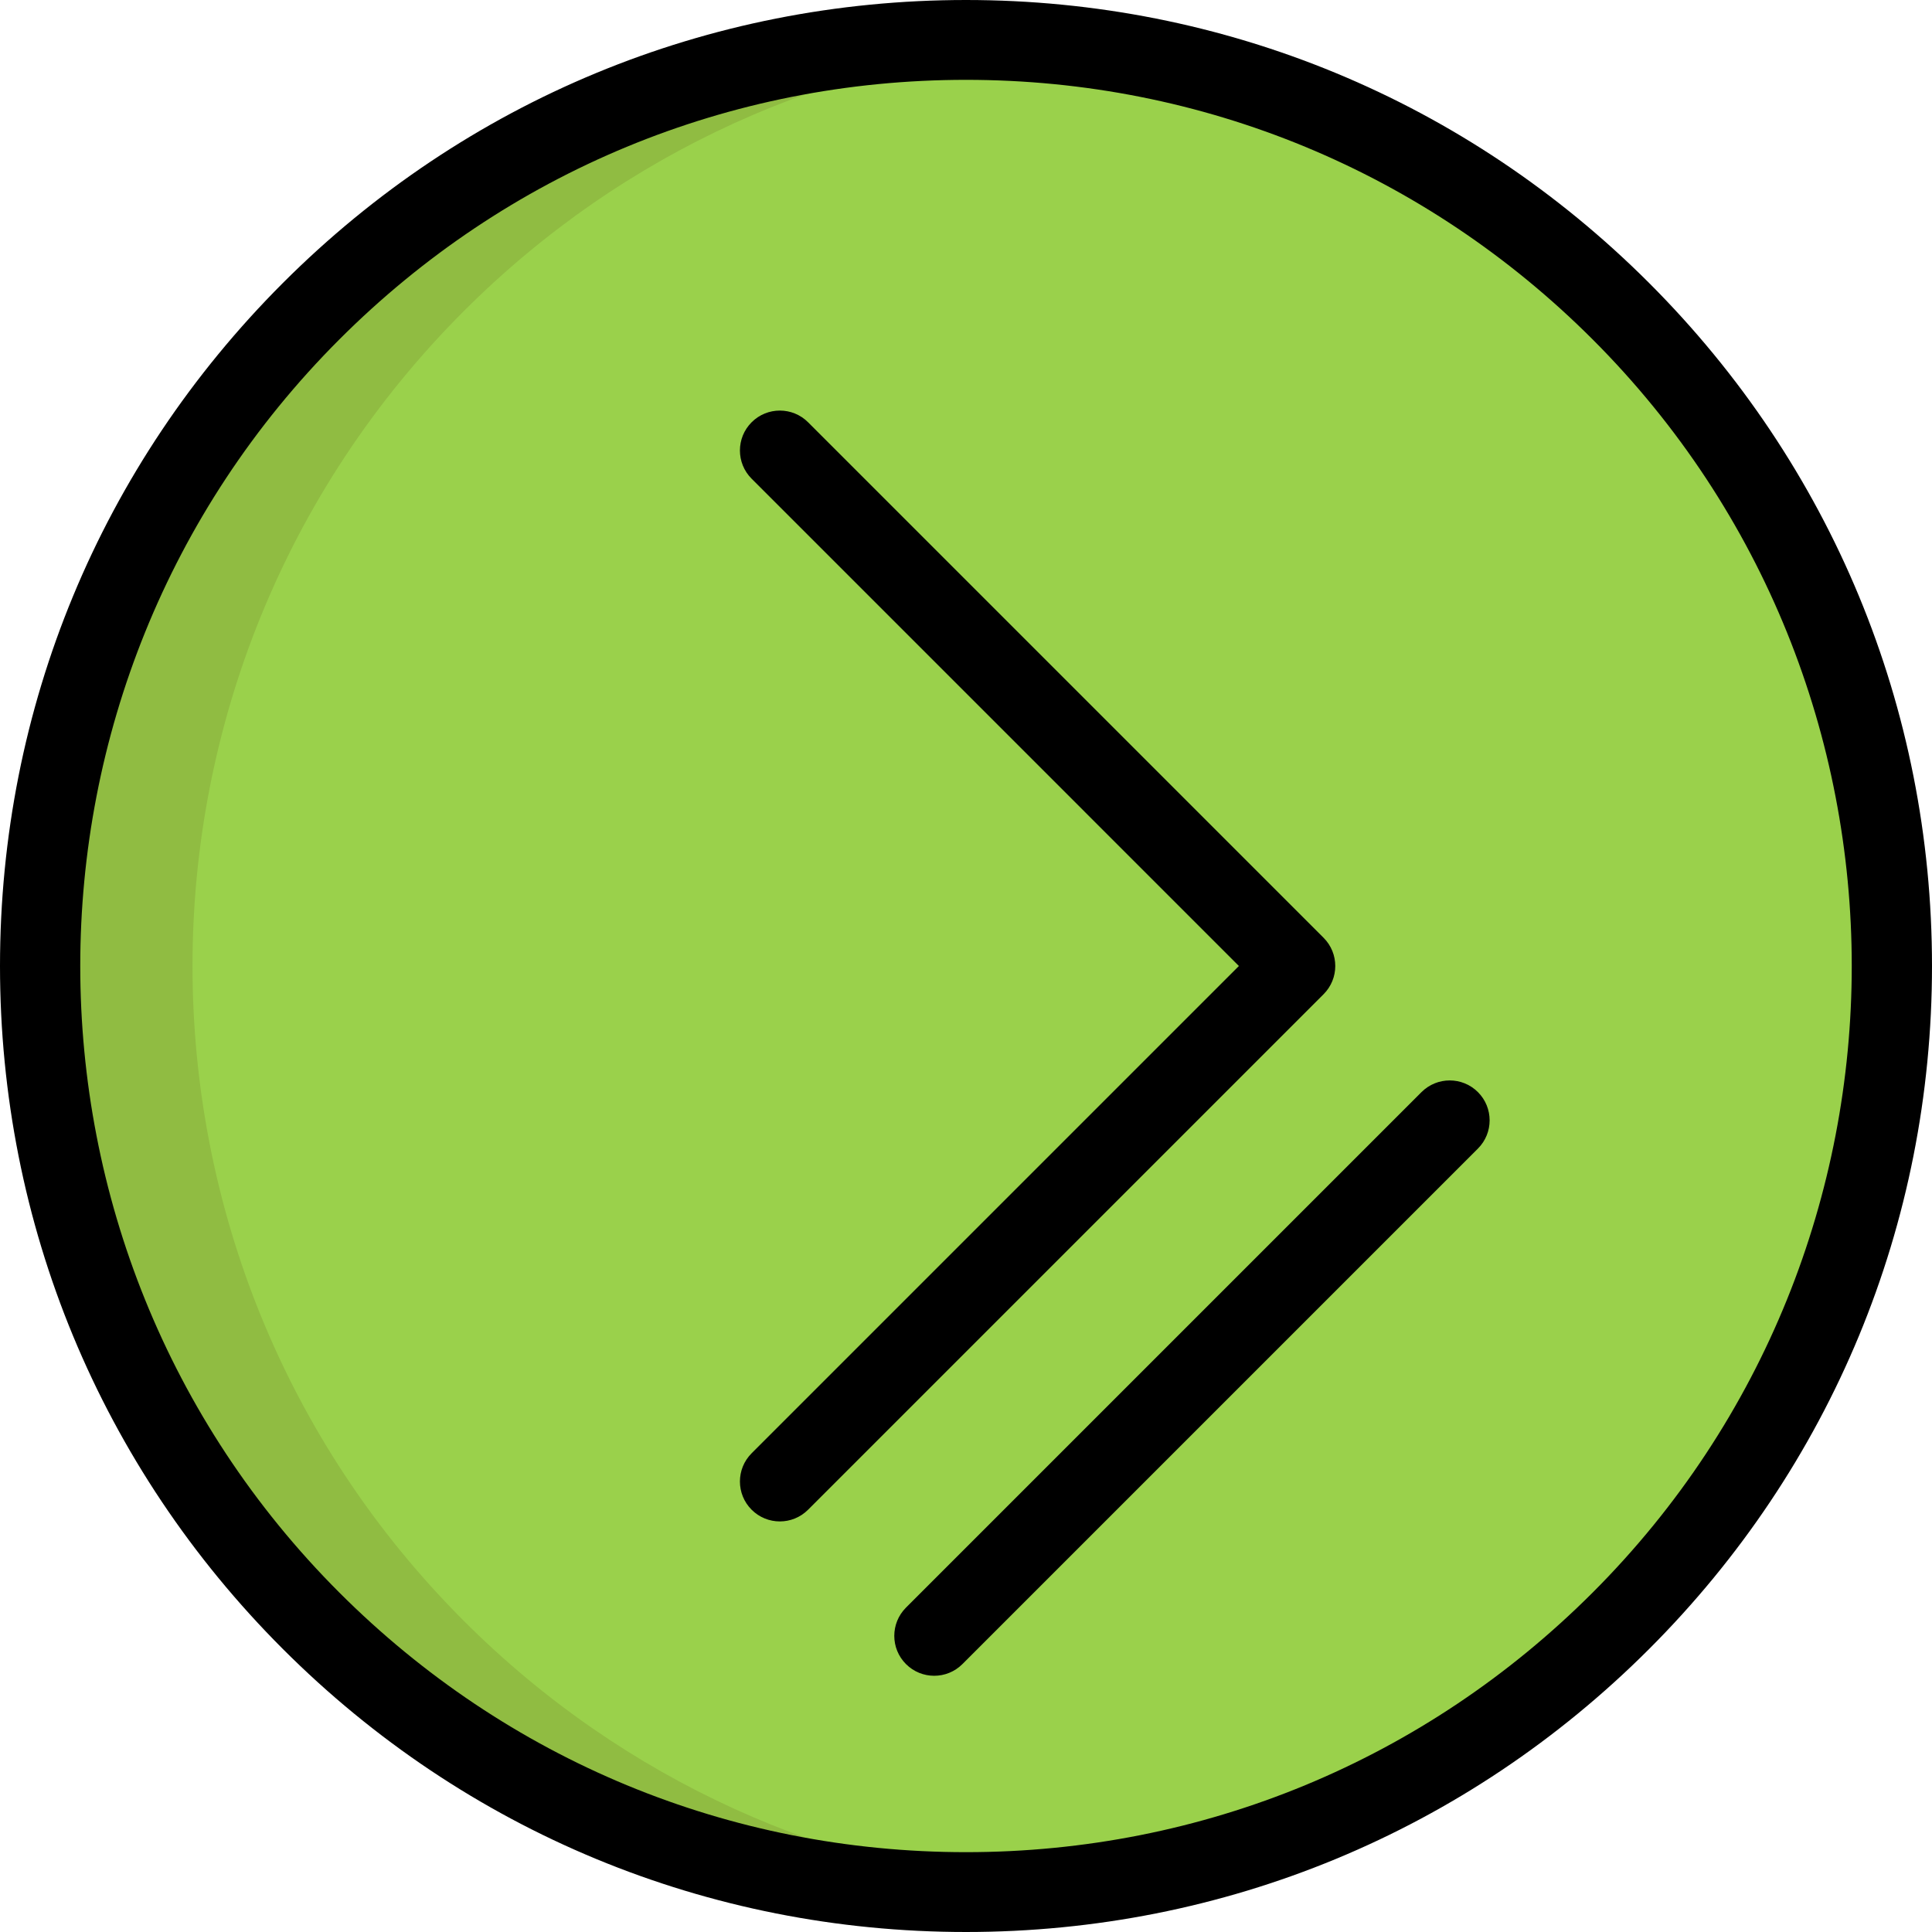 <?xml version="1.0" encoding="iso-8859-1"?>
<!-- Generator: Adobe Illustrator 19.0.0, SVG Export Plug-In . SVG Version: 6.00 Build 0)  -->
<svg version="1.1" id="Layer_1" xmlns="http://www.w3.org/2000/svg" xmlns:xlink="http://www.w3.org/1999/xlink" x="0px" y="0px"
	 viewBox="0 0 512 512" style="enable-background:new 0 0 512 512;" xml:space="preserve">
<circle style="fill:#9AD14B;" cx="255.998" cy="255.998" r="245.419"/>
<path style="fill:#90BC42;" d="M122.901,82.46c42.77-42.776,97.406-66.443,153.315-71.037c-69.364-5.7-140.688,17.967-193.75,71.037
	c-95.846,95.846-95.846,251.23,0,347.076c53.061,53.07,124.385,76.737,193.751,71.037c-55.909-4.594-110.545-28.261-153.315-71.037
	C27.055,333.69,27.055,178.306,122.901,82.46z"/>
<path d="M255.999,512c-68.38,0-132.668-26.629-181.018-74.981C26.628,388.666,0,324.379,0,255.999S26.628,123.333,74.981,74.981
	C123.333,26.628,187.619,0,255.999,0c68.381,0,132.668,26.628,181.02,74.981C485.371,123.333,512,187.619,512,255.999
	s-26.628,132.666-74.981,181.018C388.667,485.371,324.381,512,255.999,512z M255.999,21.158
	c-62.728,0-121.702,24.428-166.058,68.783c-91.565,91.565-91.565,240.551,0,332.116c44.356,44.356,103.33,68.785,166.058,68.785
	c62.729,0,121.702-24.428,166.059-68.785c91.565-91.565,91.565-240.551,0-332.116C377.702,45.586,318.729,21.158,255.999,21.158z"/>
<path d="M206.667,403.193c-2.707,0-5.415-1.033-7.48-3.099c-4.131-4.131-4.131-10.83,0-14.96l129.134-129.134L199.187,126.865
	c-4.131-4.131-4.131-10.83,0-14.96c4.131-4.131,10.83-4.131,14.96,0l136.614,136.614c4.131,4.131,4.131,10.83,0,14.96
	L214.147,400.094C212.081,402.16,209.374,403.193,206.667,403.193z"/>
<path d="M247.573,444.098c-2.707,0-5.415-1.033-7.48-3.099c-4.131-4.131-4.131-10.83,0-14.96l136.615-136.615
	c4.131-4.131,10.83-4.131,14.96,0c4.131,4.131,4.131,10.83,0,14.96L255.053,440.999C252.986,443.066,250.28,444.098,247.573,444.098
	z"/>
<g>
</g>
<g>
</g>
<g>
</g>
<g>
</g>
<g>
</g>
<g>
</g>
<g>
</g>
<g>
</g>
<g>
</g>
<g>
</g>
<g>
</g>
<g>
</g>
<g>
</g>
<g>
</g>
<g>
</g>
</svg>
